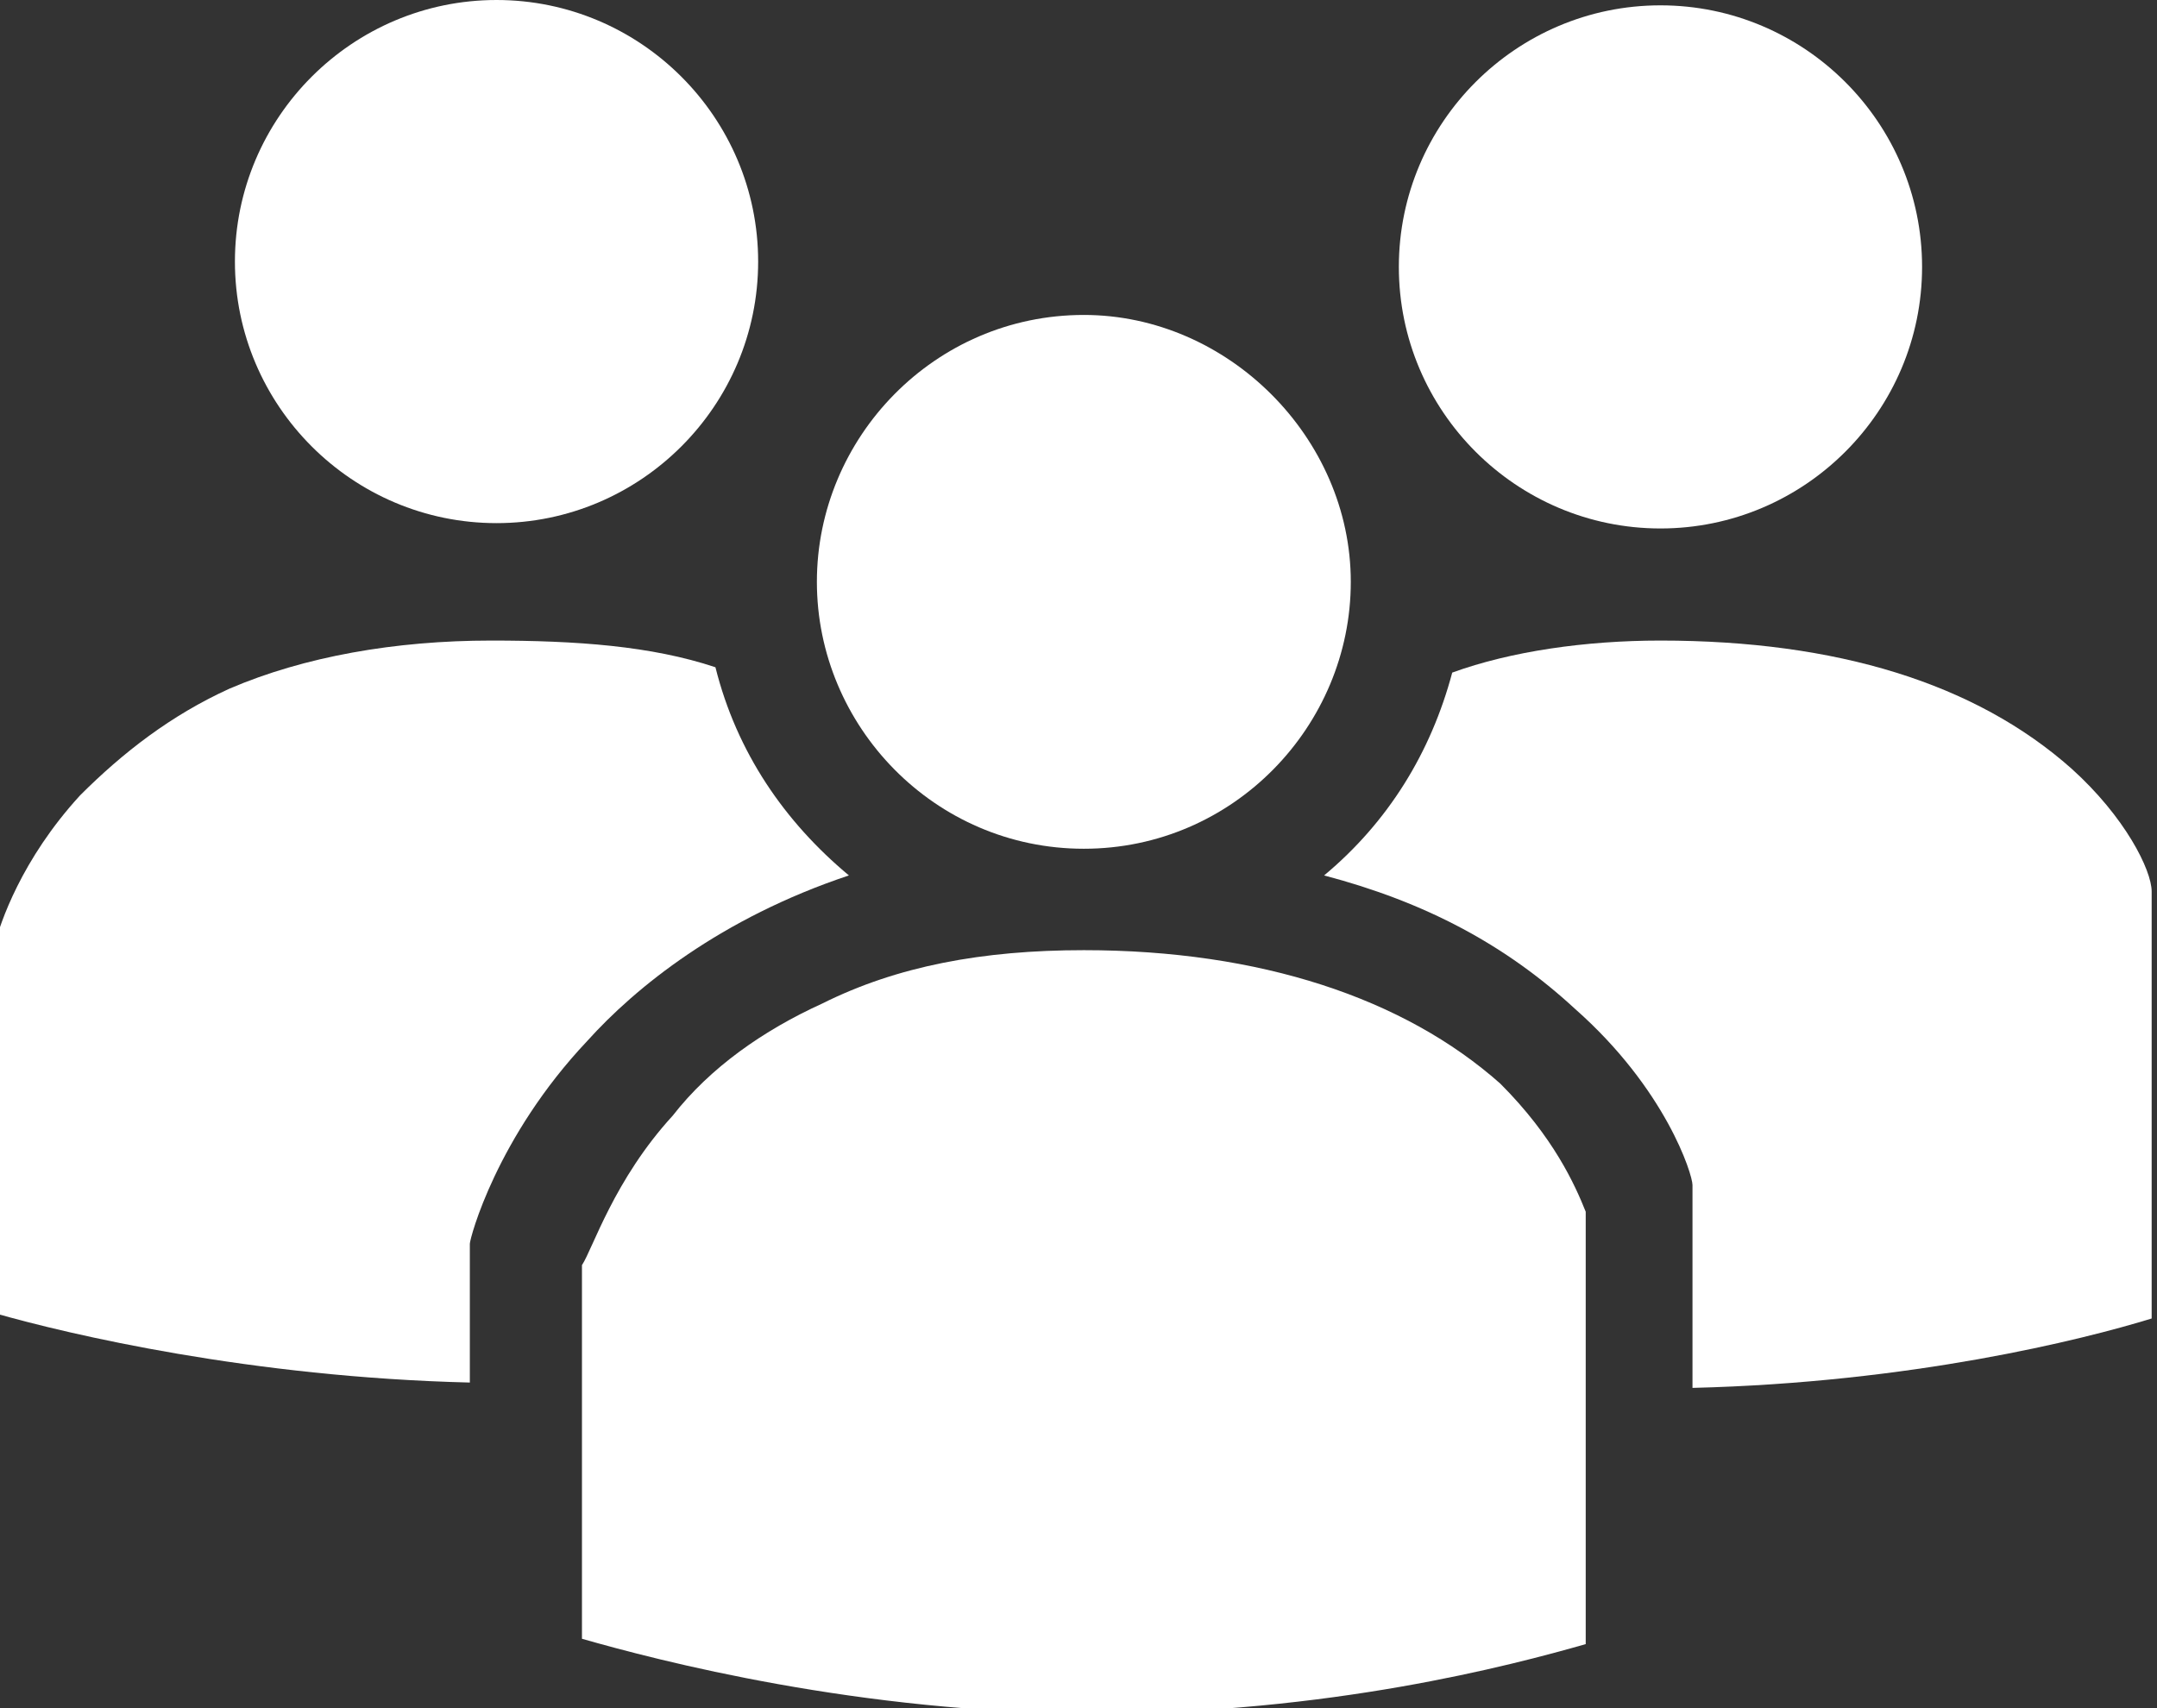 <?xml version="1.0" encoding="utf-8"?>
<!-- Generator: Adobe Illustrator 23.0.2, SVG Export Plug-In . SVG Version: 6.00 Build 0)  -->
<svg version="1.1" id="レイヤー_1" xmlns="http://www.w3.org/2000/svg" xmlns:xlink="http://www.w3.org/1999/xlink" x="0px"
	 y="0px" viewBox="0 0 40.4 32" style="enable-background:new 0 0 40.4 32;" xml:space="preserve">
<rect x="0" y="0" width="40.4" height="32" fill="#333333" stroke="none"/>
<style type="text/css">
	.st0{fill:#FFFFFF;}
</style>
<g>
	<path class="st0" d="M20.3,15.9c2.8,0,5-2.3,5-5s-2.3-5-5-5c-2.8,0-5,2.3-5,5S17.5,15.9,20.3,15.9z"/>
	<path class="st0" d="M28.1,20.3c-1.8-1.6-4.5-2.5-7.8-2.5c-1.9,0-3.5,0.3-4.9,1c-1.1,0.5-2.1,1.2-2.8,2.1c-1.1,1.2-1.5,2.5-1.7,2.8
		v7c1.4,0.4,5.2,1.4,9.6,1.4c4.4,0,7.8-0.9,9.2-1.3v-8.1C29.5,22.2,29.1,21.3,28.1,20.3z"/>
	<path class="st0" d="M14.2,4.9C14.2,2.2,12,0,9.3,0S4.4,2.2,4.4,4.9c0,2.7,2.2,4.9,4.9,4.9S14.2,7.6,14.2,4.9z"/>
	<path class="st0" d="M13.4,12.5c-1.2-0.4-2.6-0.5-4.2-0.5c-1.8,0-3.5,0.3-4.9,0.9c-1.1,0.5-2,1.2-2.8,2c-1.1,1.2-1.5,2.4-1.6,2.8
		v6.9c1.4,0.4,4.8,1.2,8.9,1.3v-2.3c0-0.1,0-0.2,0-0.3c0-0.1,0.5-2,2.2-3.8c0.9-1,2.5-2.3,4.9-3.1C14.7,15.4,13.8,14.1,13.4,12.5z"
		/>
	<path class="st0" d="M31.1,9.9c2.7,0,4.9-2.2,4.9-4.9c0-2.7-2.2-4.9-4.9-4.9c-2.7,0-4.9,2.2-4.9,4.9C26.2,7.7,28.4,9.9,31.1,9.9z"
		/>
	<path class="st0" d="M38.8,14.4c-1.8-1.6-4.4-2.4-7.7-2.4c-1.4,0-2.8,0.2-3.9,0.6c-0.4,1.5-1.2,2.8-2.4,3.8
		c1.9,0.5,3.4,1.3,4.7,2.5c1.7,1.5,2.2,3.1,2.2,3.3c0,0.1,0,0.2,0,0.3v3.5c4.1-0.1,7.3-0.9,8.6-1.3v-8
		C40.3,16.3,39.8,15.3,38.8,14.4z"/>
</g>
</svg>
